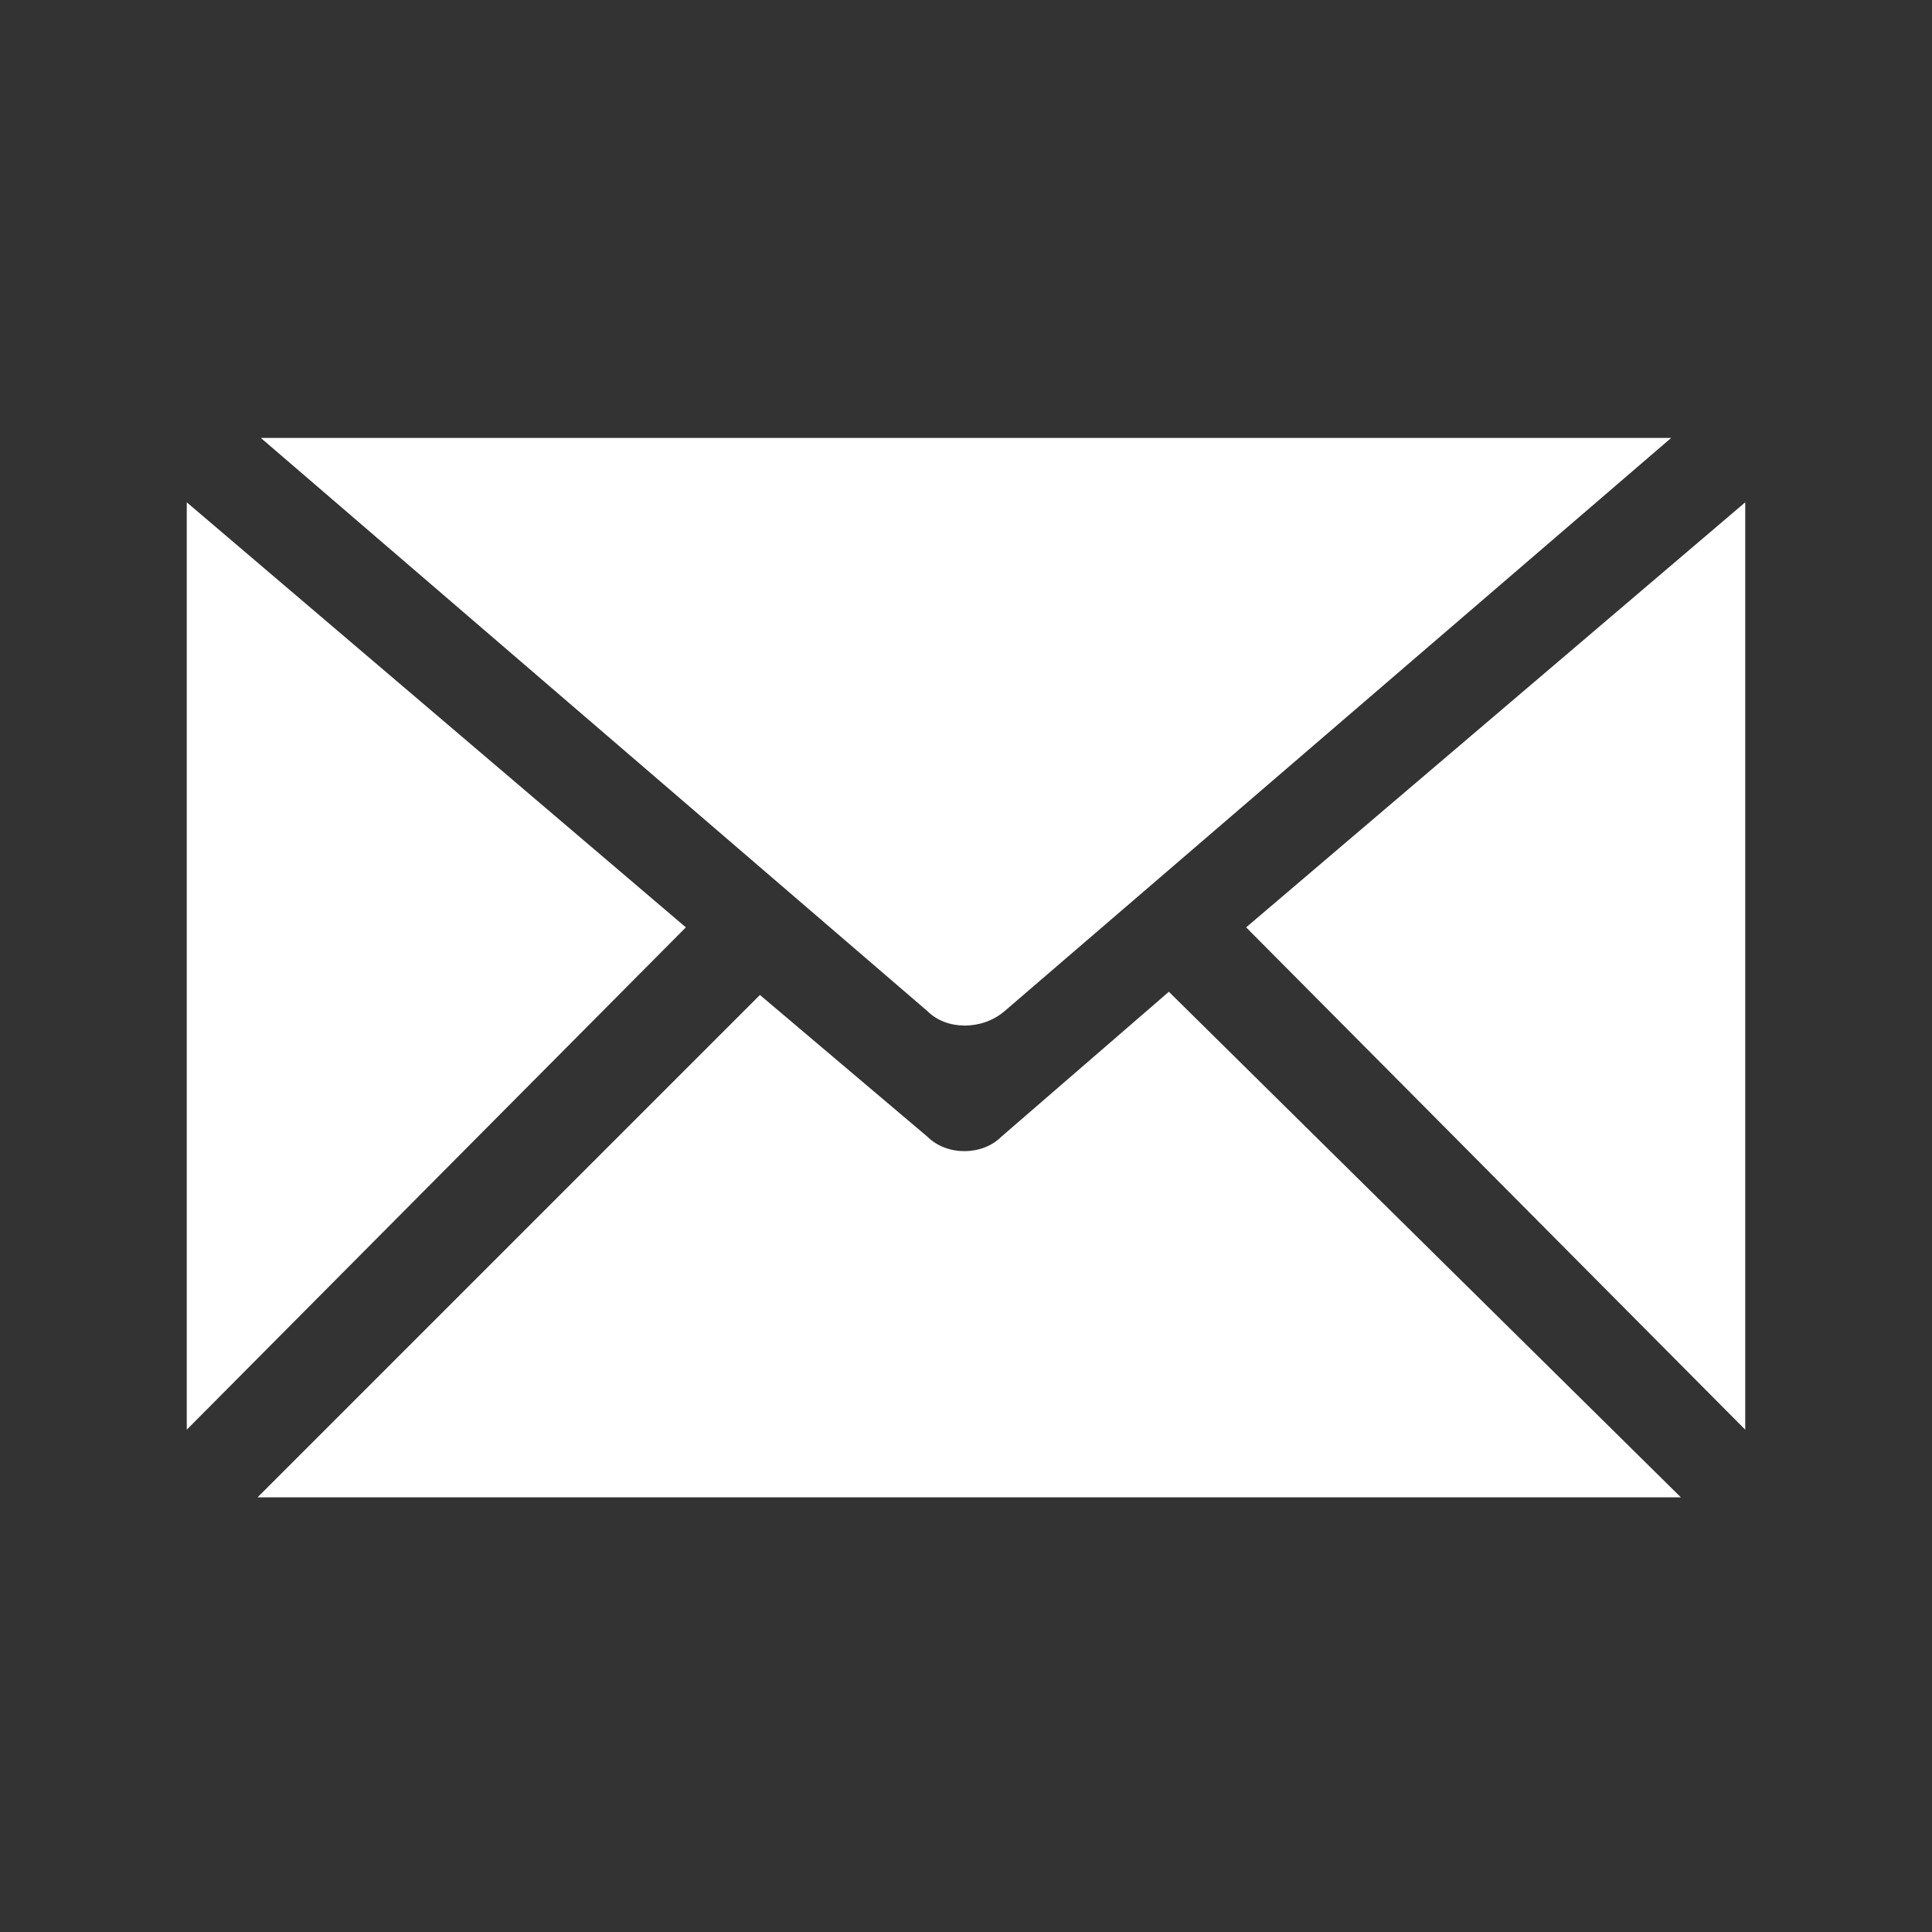 <svg version="1.1" xmlns="http://www.w3.org/2000/svg" x="0px" y="0px" viewBox="0 0 60 60" width="60px" height="60px" enable-background="new 0 0 60 60" id="ui-mail" fill="#ffffff"><rect x="0" y="0" width="60" height="60" fill="#333333" stroke="none"/><path d="M28.8,31.4L8.1,13.6h43.8L31.2,31.4C30.5,32,29.4,32,28.8,31.4z"></path><path d="M28.8,35.3l-5.2-4.4L8,46.5h44.2L36.3,30.8l-5.2,4.5C30.5,35.9,29.4,35.9,28.8,35.3z"></path><path d="M5.8 44.4L5.8 15.6 21.3 28.8z"></path><path d="M54.2 44.4L54.2 15.6 38.7 28.8z"></path></svg>